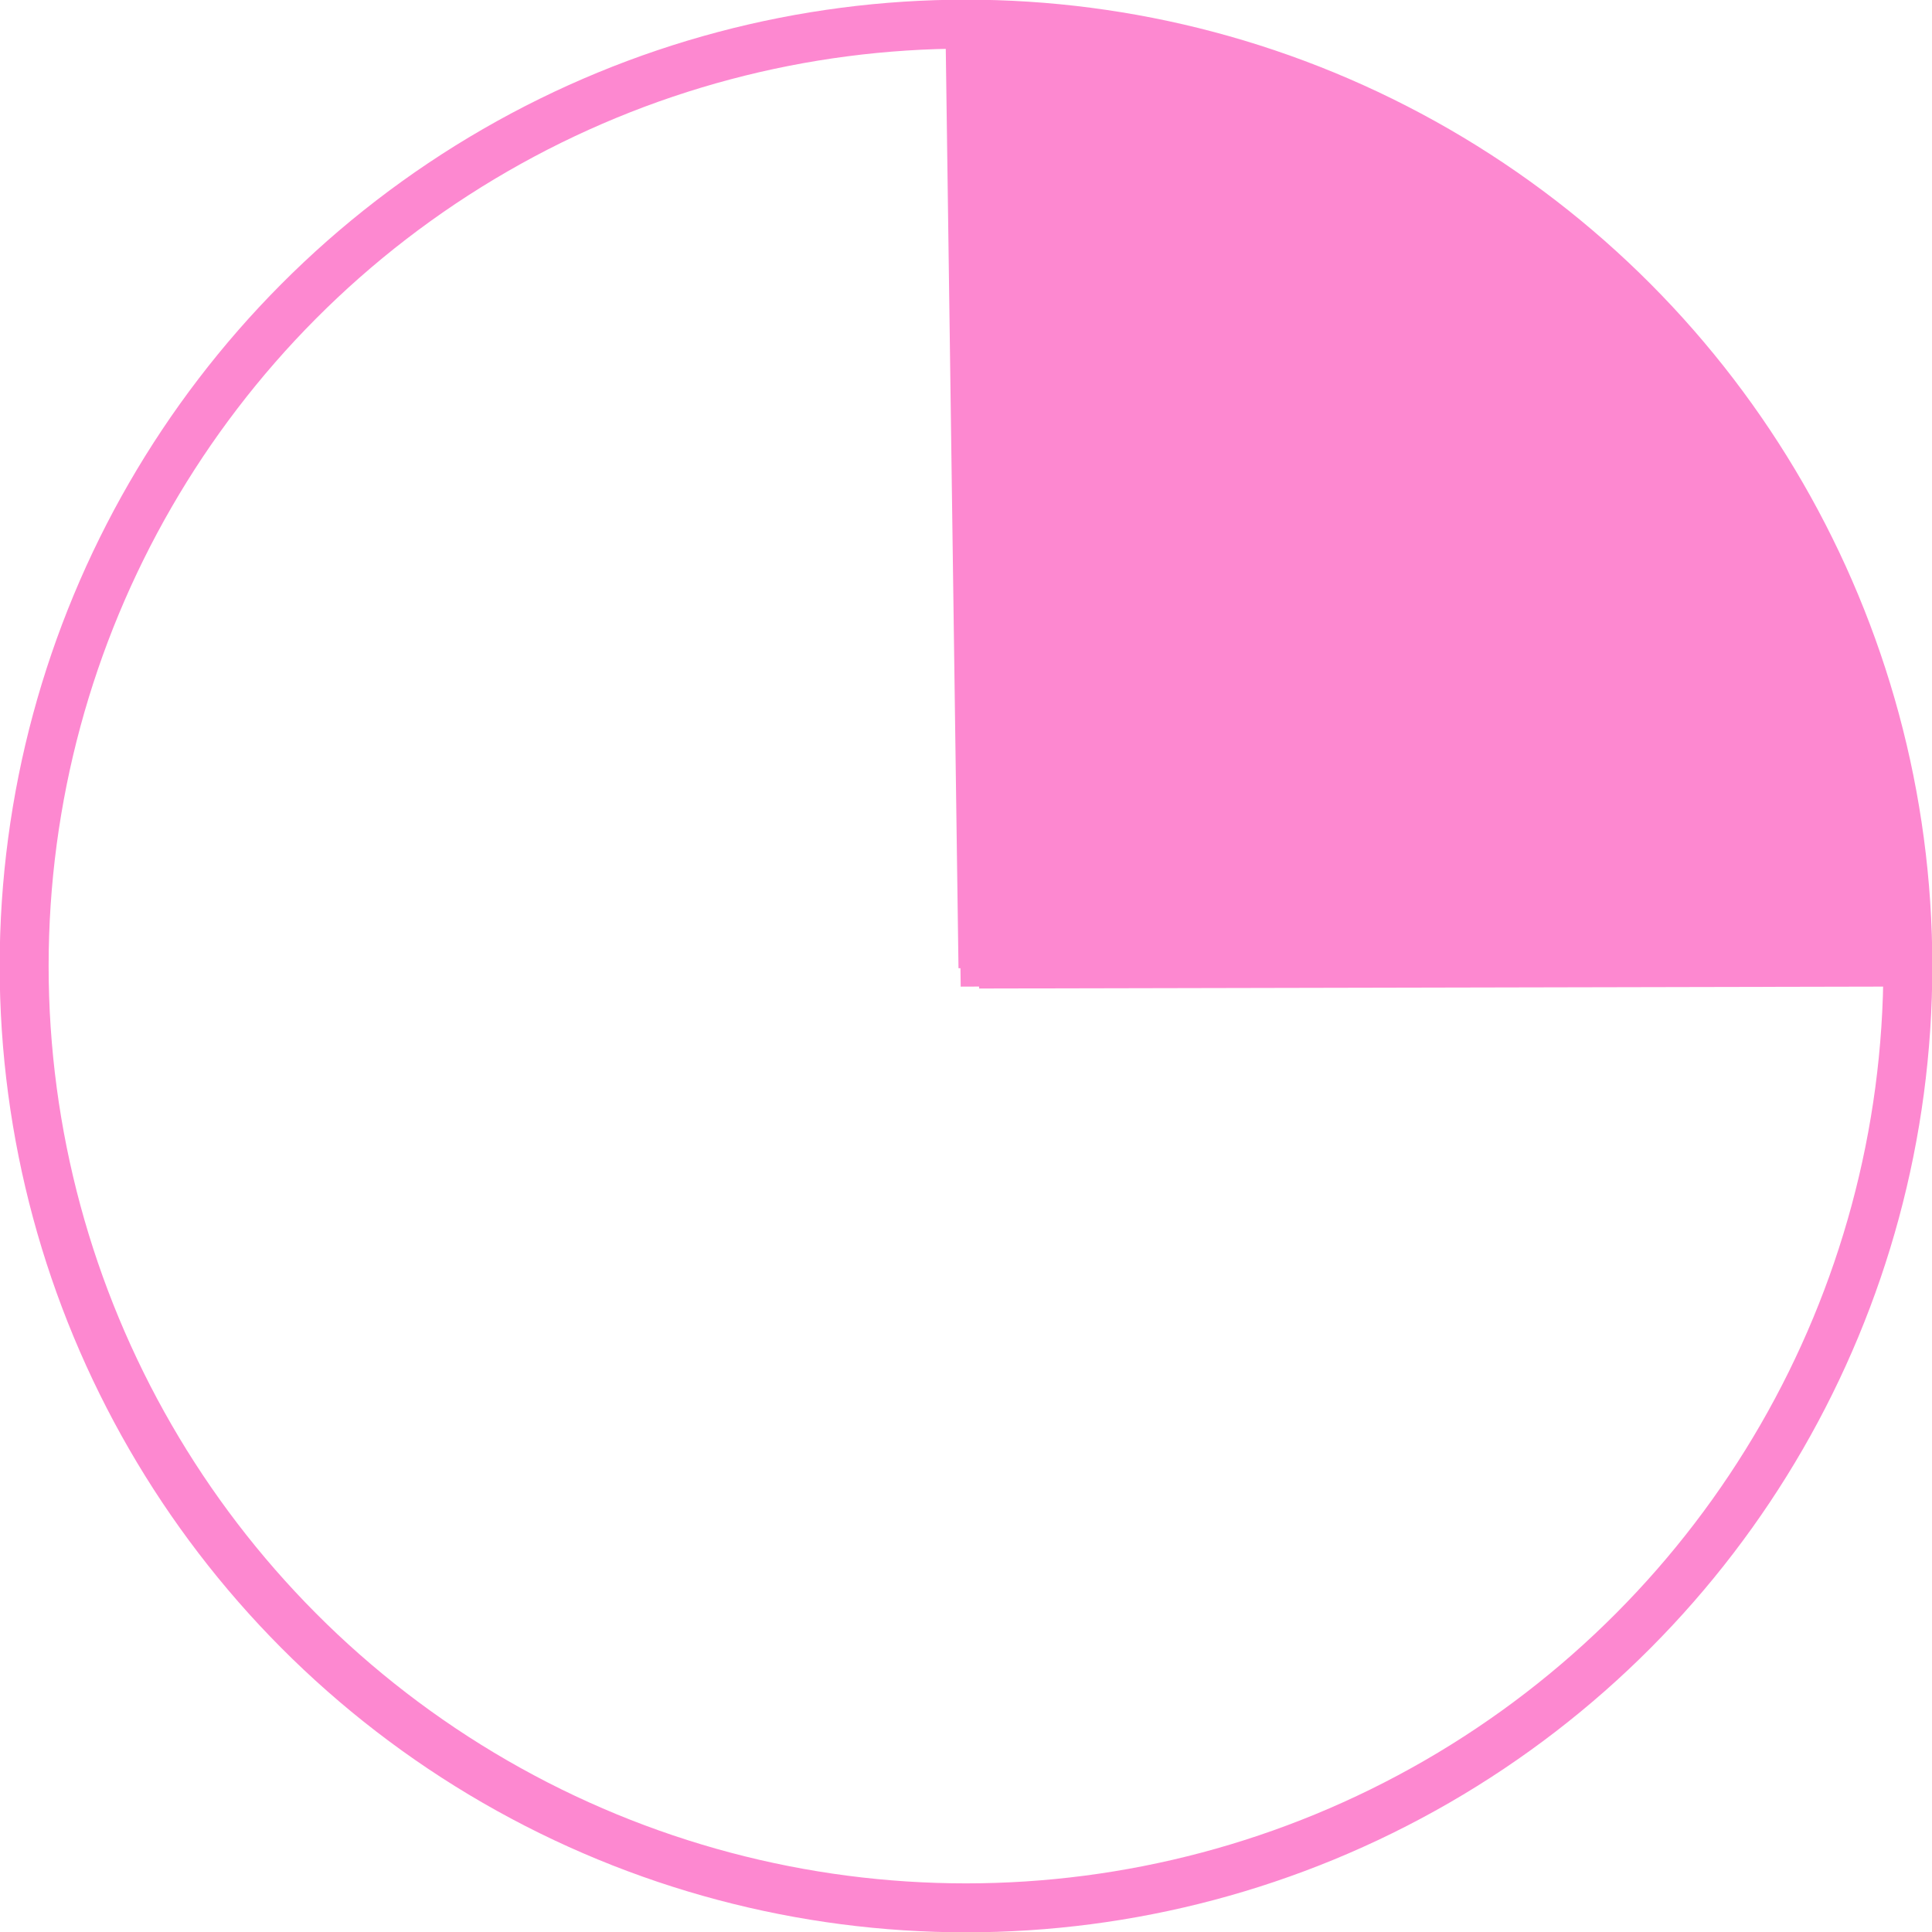 <svg xmlns="http://www.w3.org/2000/svg" viewBox="0 0 29.6 29.6"><defs><style>.cls-1,.cls-3{fill:none;}.cls-1,.cls-2,.cls-3{stroke:#fd88d0;}.cls-1{stroke-width:0.75px;}.cls-2{fill:#fd88d0;stroke-width:0.57px;}.cls-3{stroke-width:0.63px;}</style></defs><title>Asset 15</title><g id="Layer_2" data-name="Layer 2"><g id="Layer_1-2" data-name="Layer 1"><circle id="Oval-4-Copy-3" class="cls-1" cx="14.8" cy="14.8" r="14.43"/><path class="cls-2" d="M14.8.35,15,14.83l14.23-.06A14.72,14.72,0,0,0,25,4.59,14.71,14.71,0,0,0,14.8.35Z"/><line class="cls-3" x1="15" y1="14.83" x2="29.23" y2="14.8"/><line class="cls-3" x1="14.8" y1="0.38" x2="15" y2="14.83"/></g></g></svg>